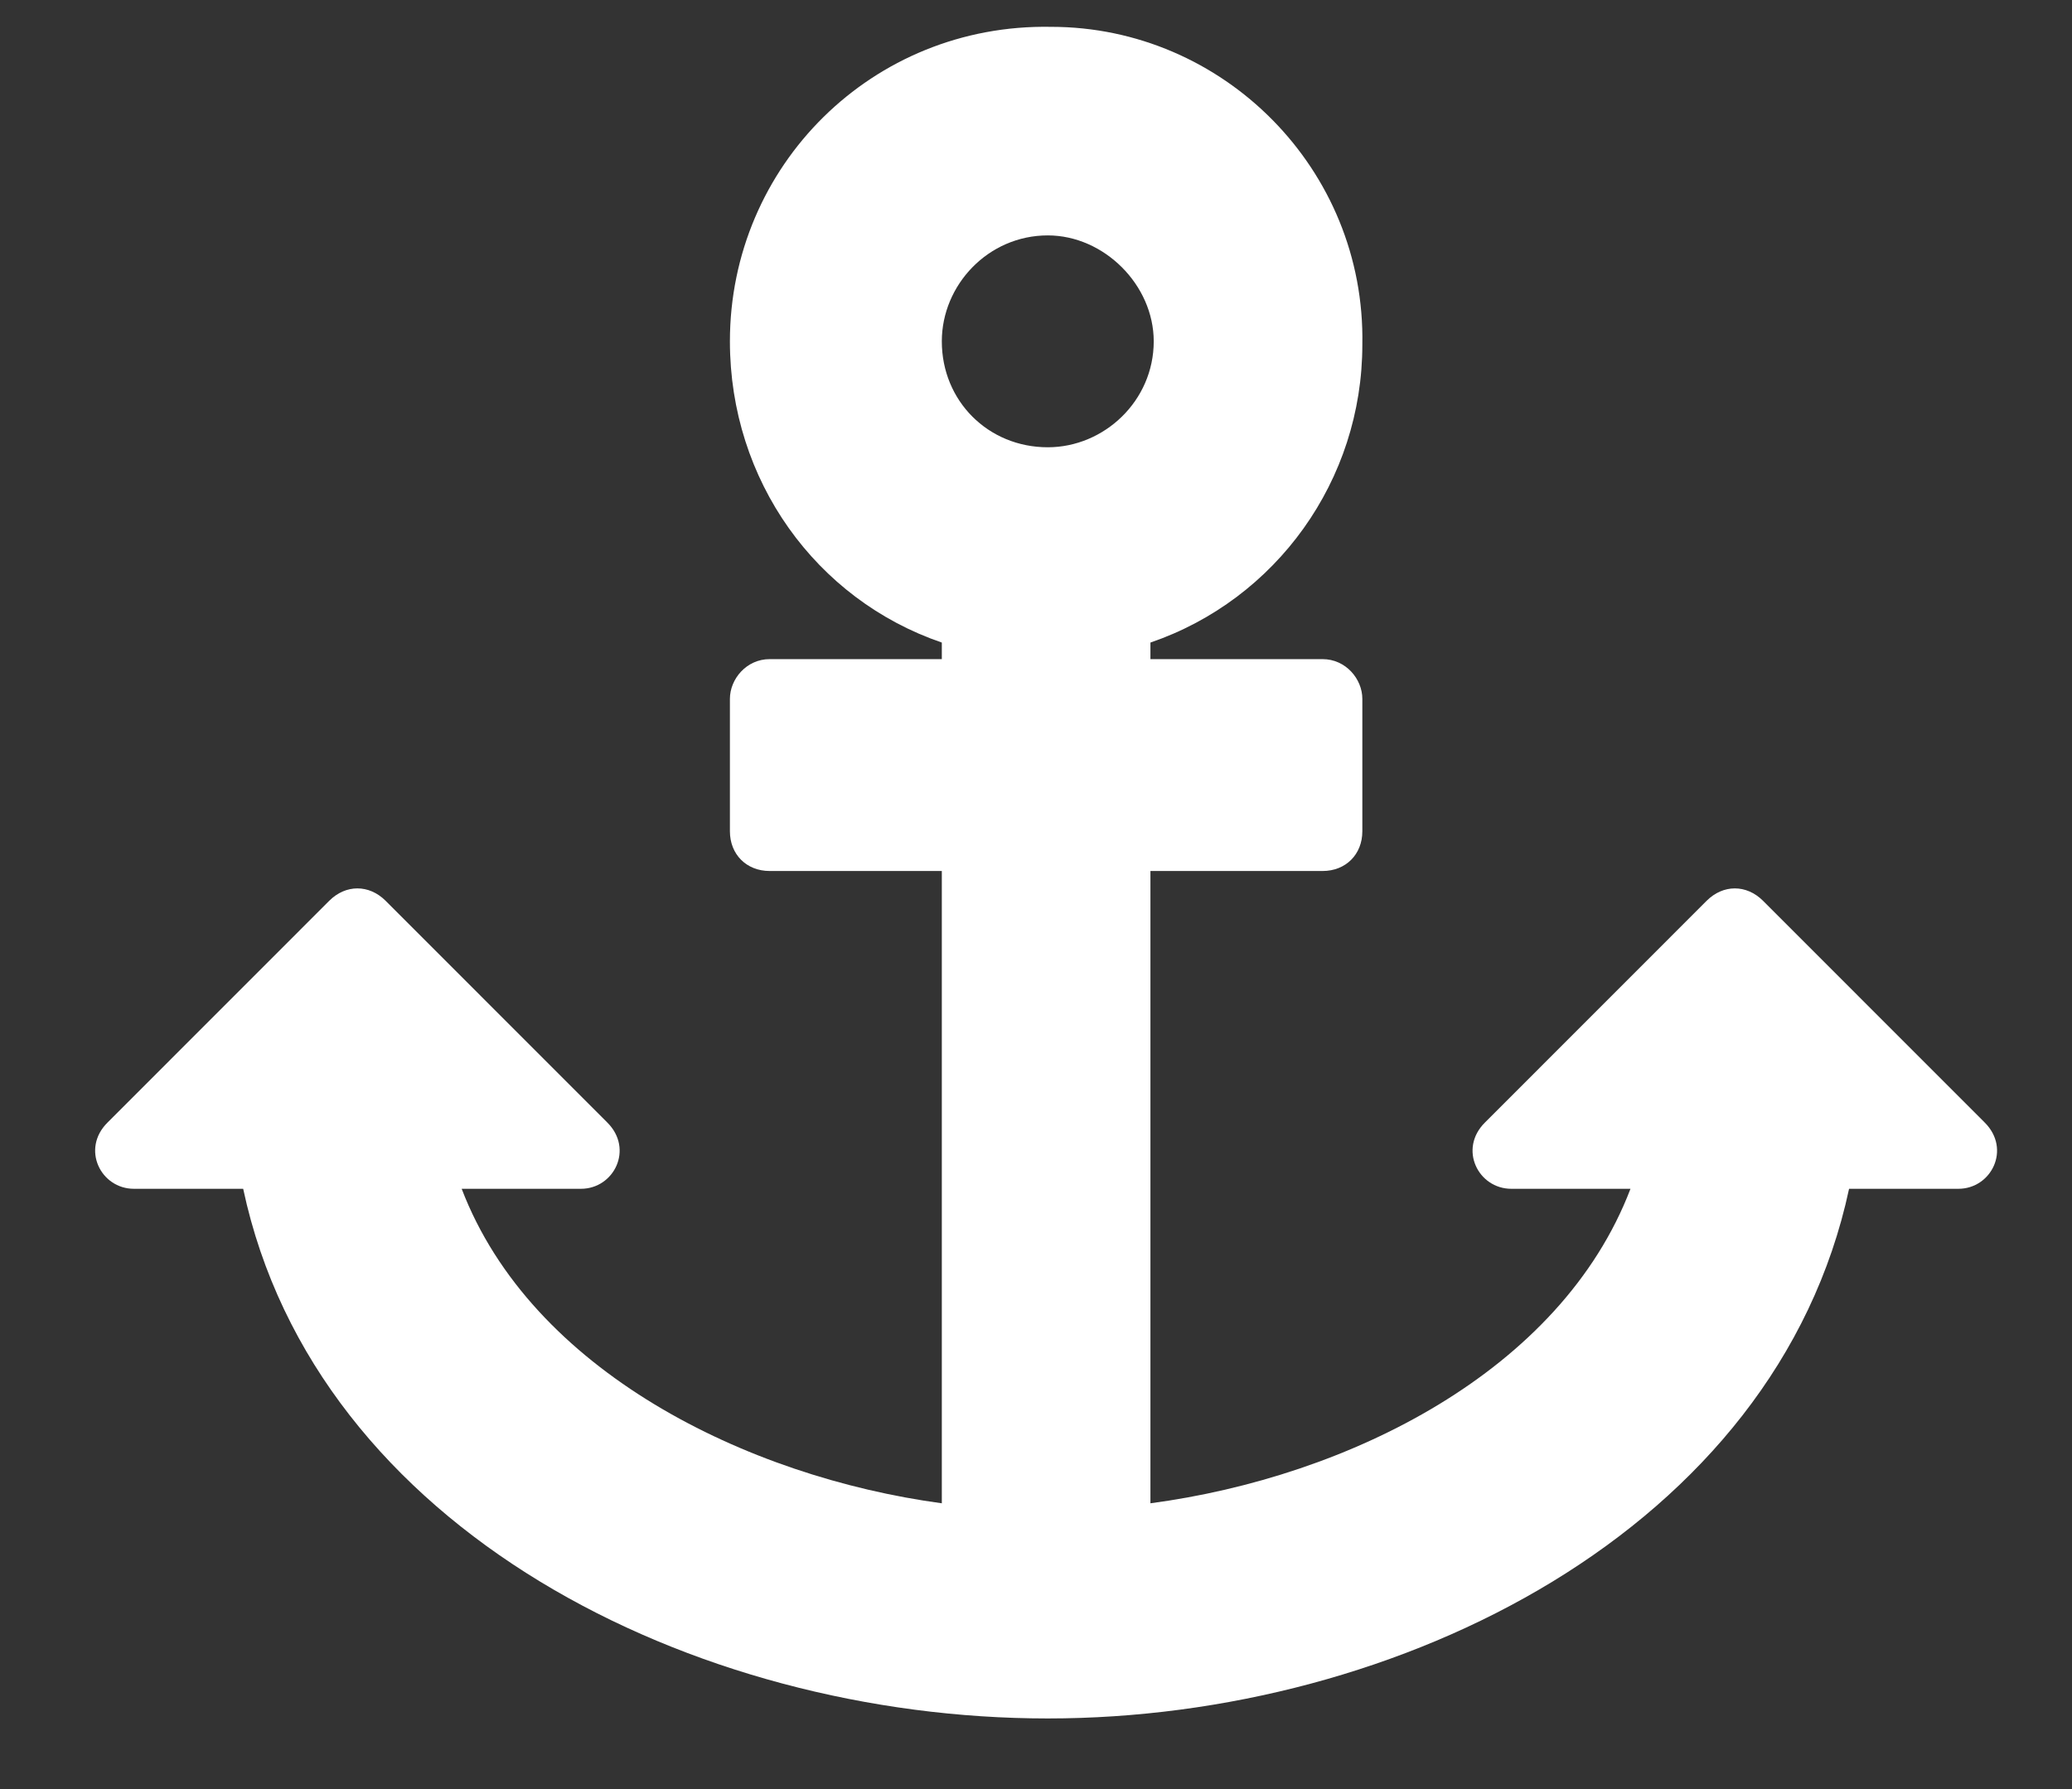 <?xml version="1.0" encoding="UTF-8"?> <svg xmlns="http://www.w3.org/2000/svg" width="22" height="19" viewBox="0 0 22 19" fill="none"><rect x="0" y="0" width="22" height="19" fill="#333333" stroke="none"/> <path d="M1.422 12.625H2.582C3.355 16.246 7.363 18.25 11.125 18.25C14.852 18.25 18.859 16.246 19.633 12.625H20.793C21.145 12.625 21.355 12.203 21.074 11.922L18.719 9.566C18.543 9.391 18.297 9.391 18.121 9.566L15.766 11.922C15.484 12.203 15.695 12.625 16.047 12.625H17.312C16.574 14.559 14.324 15.684 12.215 15.965V9.25H14.043C14.289 9.25 14.465 9.074 14.465 8.828V7.422C14.465 7.211 14.289 7 14.043 7H12.215V6.824C13.551 6.367 14.465 5.102 14.465 3.66C14.5 1.797 12.988 0.285 11.16 0.285C9.262 0.25 7.75 1.762 7.75 3.625C7.75 5.102 8.664 6.367 10 6.824V7H8.172C7.926 7 7.75 7.211 7.75 7.422V8.828C7.75 9.074 7.926 9.25 8.172 9.25H10V15.965C7.926 15.684 5.641 14.559 4.902 12.625H6.168C6.52 12.625 6.73 12.203 6.449 11.922L4.094 9.566C3.918 9.391 3.672 9.391 3.496 9.566L1.141 11.922C0.859 12.203 1.07 12.625 1.422 12.625ZM11.125 2.5C11.723 2.5 12.25 3.027 12.25 3.625C12.25 4.258 11.723 4.75 11.125 4.75C10.492 4.75 10 4.258 10 3.625C10 3.027 10.492 2.5 11.125 2.5Z" fill="white"></path> </svg> 